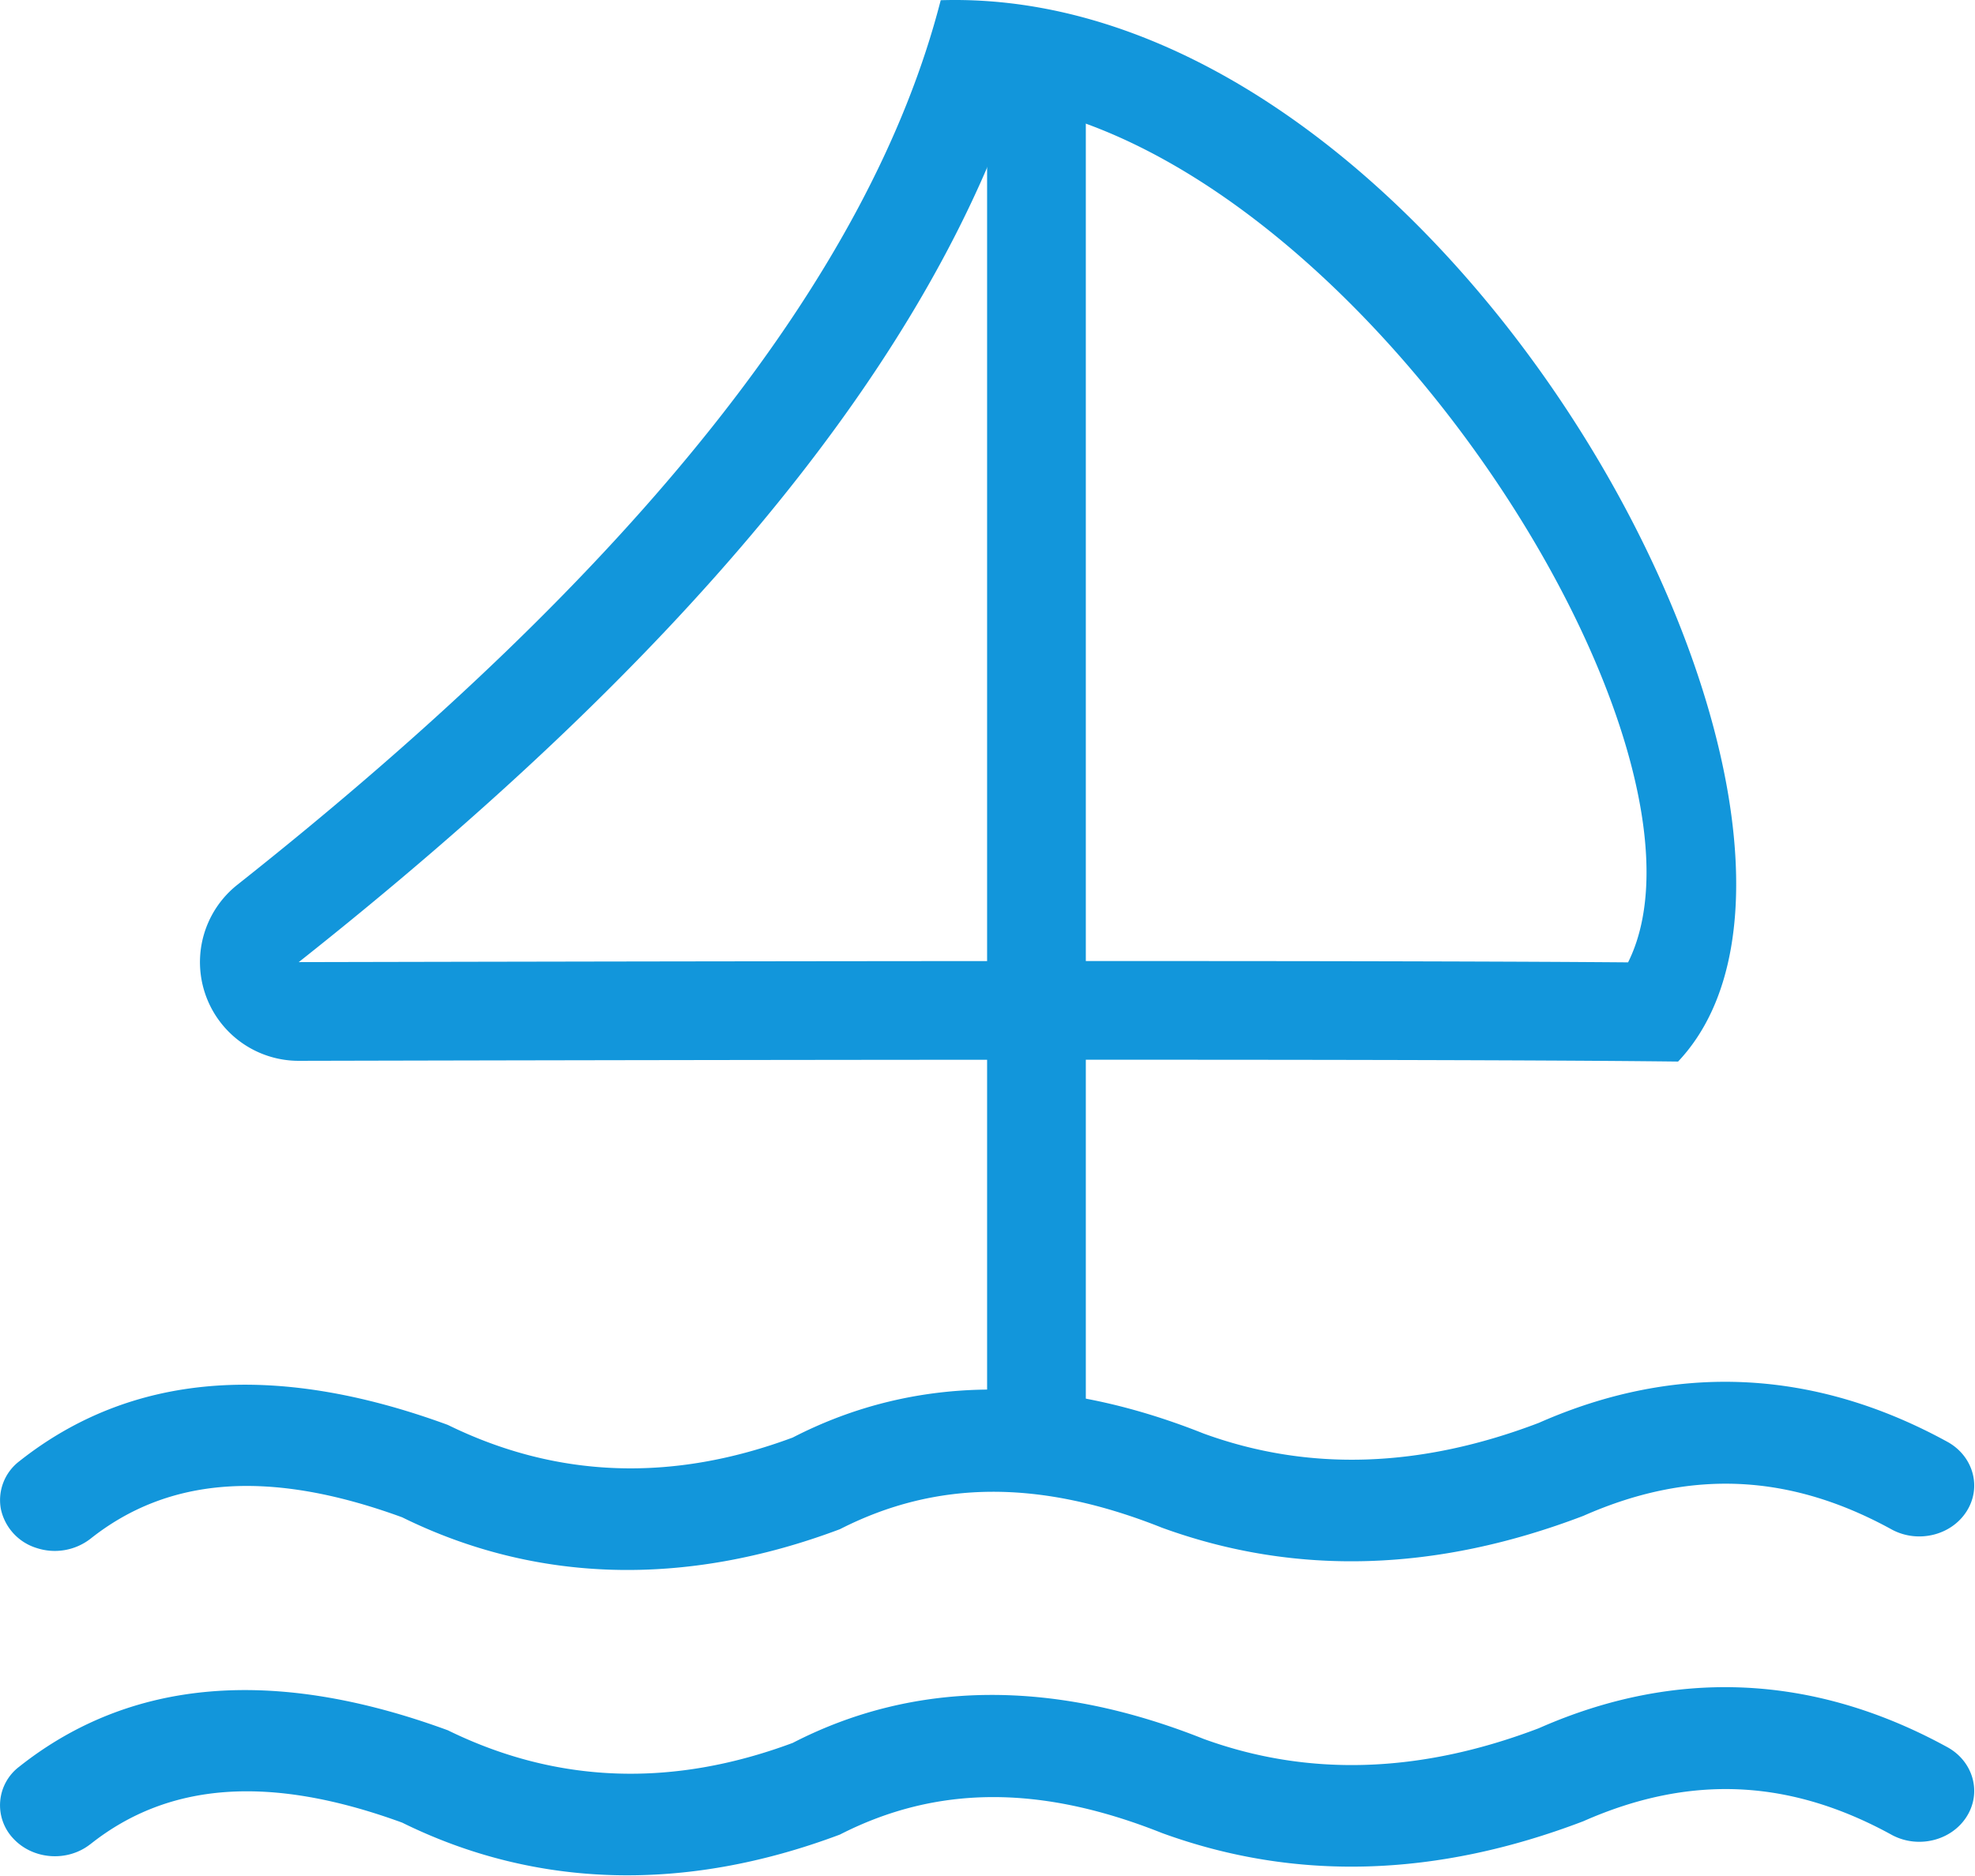 <?xml version="1.0" standalone="no"?><!DOCTYPE svg PUBLIC "-//W3C//DTD SVG 1.1//EN" "http://www.w3.org/Graphics/SVG/1.1/DTD/svg11.dtd"><svg t="1747365055156" class="icon" viewBox="0 0 1078 1024" version="1.1" xmlns="http://www.w3.org/2000/svg" p-id="35632" xmlns:xlink="http://www.w3.org/1999/xlink" width="210.547" height="200"><path d="M49.407 839.978a31.788 31.788 0 0 1-29.445 5.065 28.475 28.475 0 0 1-19.45-21.093 26.67 26.67 0 0 1 9.968-26.212c60.802-48.194 139.249-54.633 233.967-19.881 59.805 29.337 122.843 31.25 188.225 6.896 66.863-34.455 142.832-34.671 224.377-2.155 57.192 20.797 118.129 18.831 182.837-5.846 75.026-33.135 150.617-29.525 223.461 10.56 13.901 7.947 18.373 24.784 10.021 37.796-8.324 13.039-26.4 17.484-40.571 9.968-55.764-30.711-110.289-33.324-168.586-7.57-80.037 30.549-156.894 33.054-229.9 6.492-66.271-26.4-122.924-26.239-175.859 0.781-84.751 31.869-166.188 29.364-238.951-6.492-72.494-26.481-127.692-21.955-170.094 11.692z m0 166.673c-12.554 9.968-31.465 8.594-42.214-3.071A26.4 26.4 0 0 1 10.479 964.437c60.802-48.194 139.249-54.633 233.967-19.881 59.805 29.337 122.843 31.25 188.225 6.896 66.863-34.455 142.832-34.671 224.377-2.155 57.192 20.797 118.129 18.804 182.837-5.846 75.026-33.135 150.617-29.525 223.461 10.56 13.901 7.947 18.373 24.784 10.021 37.796-8.324 13.039-26.4 17.484-40.571 9.968-55.764-30.711-110.289-33.324-168.586-7.57-80.037 30.549-156.894 33.054-229.9 6.465-66.271-26.4-122.924-26.239-175.859 0.808-84.751 31.842-166.188 29.364-238.951-6.519-72.494-26.454-127.692-21.929-170.094 11.719zM513.462 0.12C792.687-8.528 1036.811 451.514 915.935 579.502c-99.11-1.185-350.022-1.32-752.79-0.404a53.879 53.879 0 0 1-33.566-96.119C347.085 310.756 475.047 149.821 513.462 0.12zM163.036 525.219c369.553-0.808 611.305-0.808 725.609 0.135 57.623-115.758-142.509-435.608-336.202-468.689C499.4 206.636 369.068 362.075 163.063 525.219z" fill="#1296db" p-id="35633" data-spm-anchor-id="a313x.search_index.0.i32.a5f33a81XeusHG" class="selected"></path><path d="M538.785 53.89v724.235h53.879V53.89z" fill="#1296db" p-id="35634" data-spm-anchor-id="a313x.search_index.0.i33.a5f33a81XeusHG" class="selected"></path></svg>